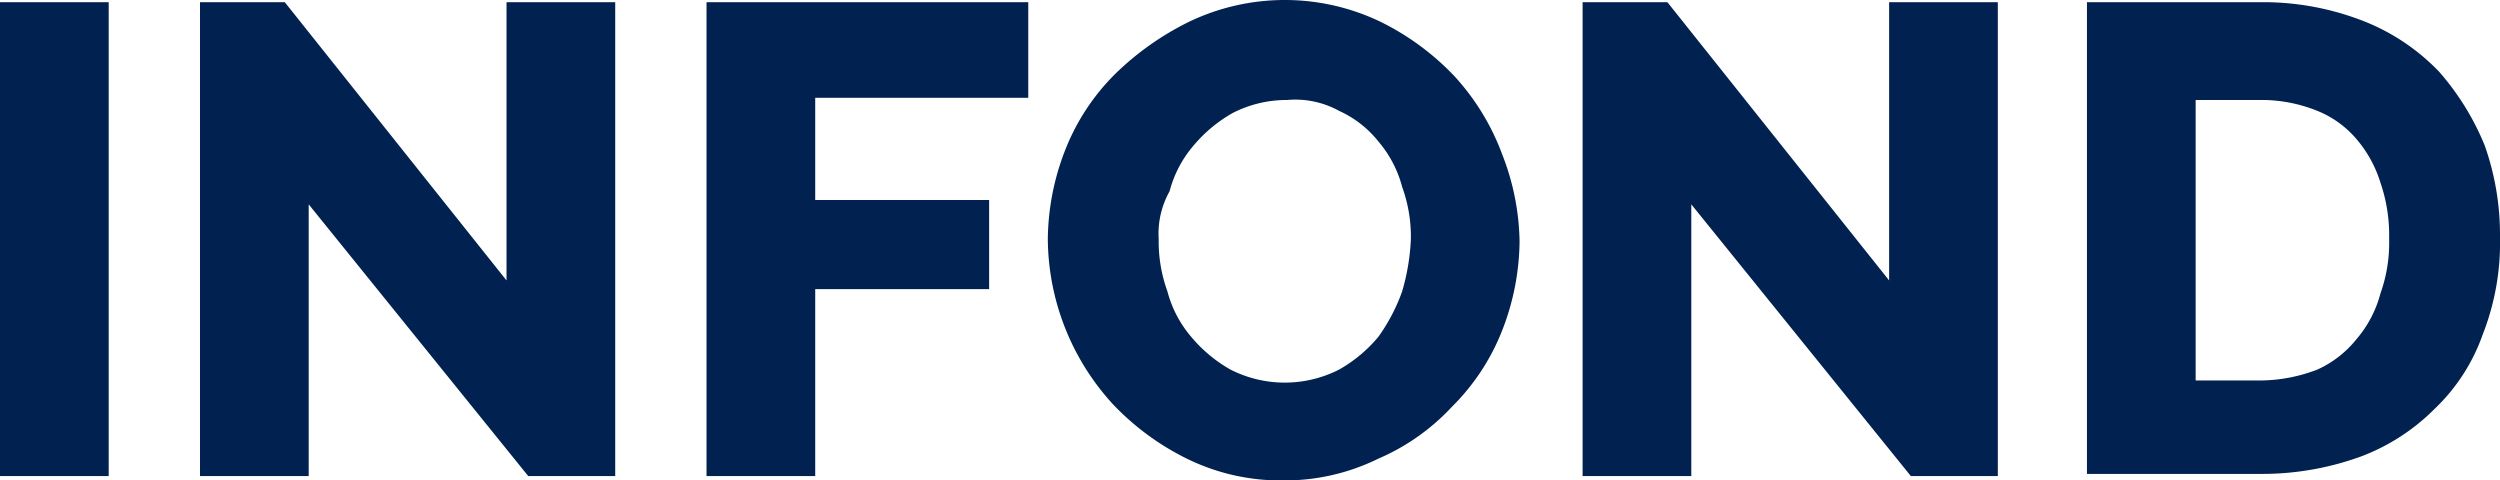 <?xml version="1.0" encoding="UTF-8"?> <svg xmlns="http://www.w3.org/2000/svg" width="115" height="22.1" viewBox="0 0 115 22.1"><path id="Path_213" d="M0,21.9V.1H5V21.9ZM14.2,9.4V21.9h-5V.1h3.9L23.3,12.9V.1h5V21.9h-4ZM32.5,21.9V.1H47.3V4.5H37.5V9.2h8v4.1h-8v8.6Zm26.5.2a9.761,9.761,0,0,1-4.4-1,11.968,11.968,0,0,1-3.4-2.5,11.342,11.342,0,0,1-3-7.6A11.5,11.5,0,0,1,49,6.9a10.144,10.144,0,0,1,2.3-3.5A13.139,13.139,0,0,1,54.7,1a10.18,10.18,0,0,1,8.8,0,11.968,11.968,0,0,1,3.4,2.5,10.887,10.887,0,0,1,2.2,3.6,11.4,11.4,0,0,1,.8,4,11.5,11.5,0,0,1-.8,4.1,10.144,10.144,0,0,1-2.3,3.5,10.037,10.037,0,0,1-3.4,2.4A9.761,9.761,0,0,1,59,22.1ZM53.3,11a6.722,6.722,0,0,0,.4,2.4,5.291,5.291,0,0,0,1.1,2.1A6.549,6.549,0,0,0,56.6,17a5.508,5.508,0,0,0,5,0,6.549,6.549,0,0,0,1.8-1.5,8.421,8.421,0,0,0,1.1-2.1,10.039,10.039,0,0,0,.4-2.4,6.722,6.722,0,0,0-.4-2.4,5.291,5.291,0,0,0-1.1-2.1,4.887,4.887,0,0,0-1.8-1.4,4.181,4.181,0,0,0-2.4-.5,5.421,5.421,0,0,0-2.5.6,6.549,6.549,0,0,0-1.8,1.5,5.291,5.291,0,0,0-1.1,2.1A3.983,3.983,0,0,0,53.3,11ZM77.8,9.4V21.9h-5V.1h3.9L86.9,12.9V.1h5V21.9h-4ZM96,21.9V.1h8.1a12.667,12.667,0,0,1,4.7.9,9.756,9.756,0,0,1,3.4,2.3,12.034,12.034,0,0,1,2.1,3.4,12.343,12.343,0,0,1,.7,4.2,11.562,11.562,0,0,1-.8,4.5,8.7,8.7,0,0,1-2.2,3.4,9.49,9.49,0,0,1-3.4,2.2,13.3,13.3,0,0,1-4.5.8H96ZM109.9,11a7.457,7.457,0,0,0-.4-2.6,5.639,5.639,0,0,0-1.1-2,4.628,4.628,0,0,0-1.8-1.3,6.874,6.874,0,0,0-2.4-.5H101V17.5h3.1a7.418,7.418,0,0,0,2.5-.5,4.887,4.887,0,0,0,1.8-1.4,5.291,5.291,0,0,0,1.1-2.1A6.9,6.9,0,0,0,109.9,11Z" fill="#012150"></path></svg> 